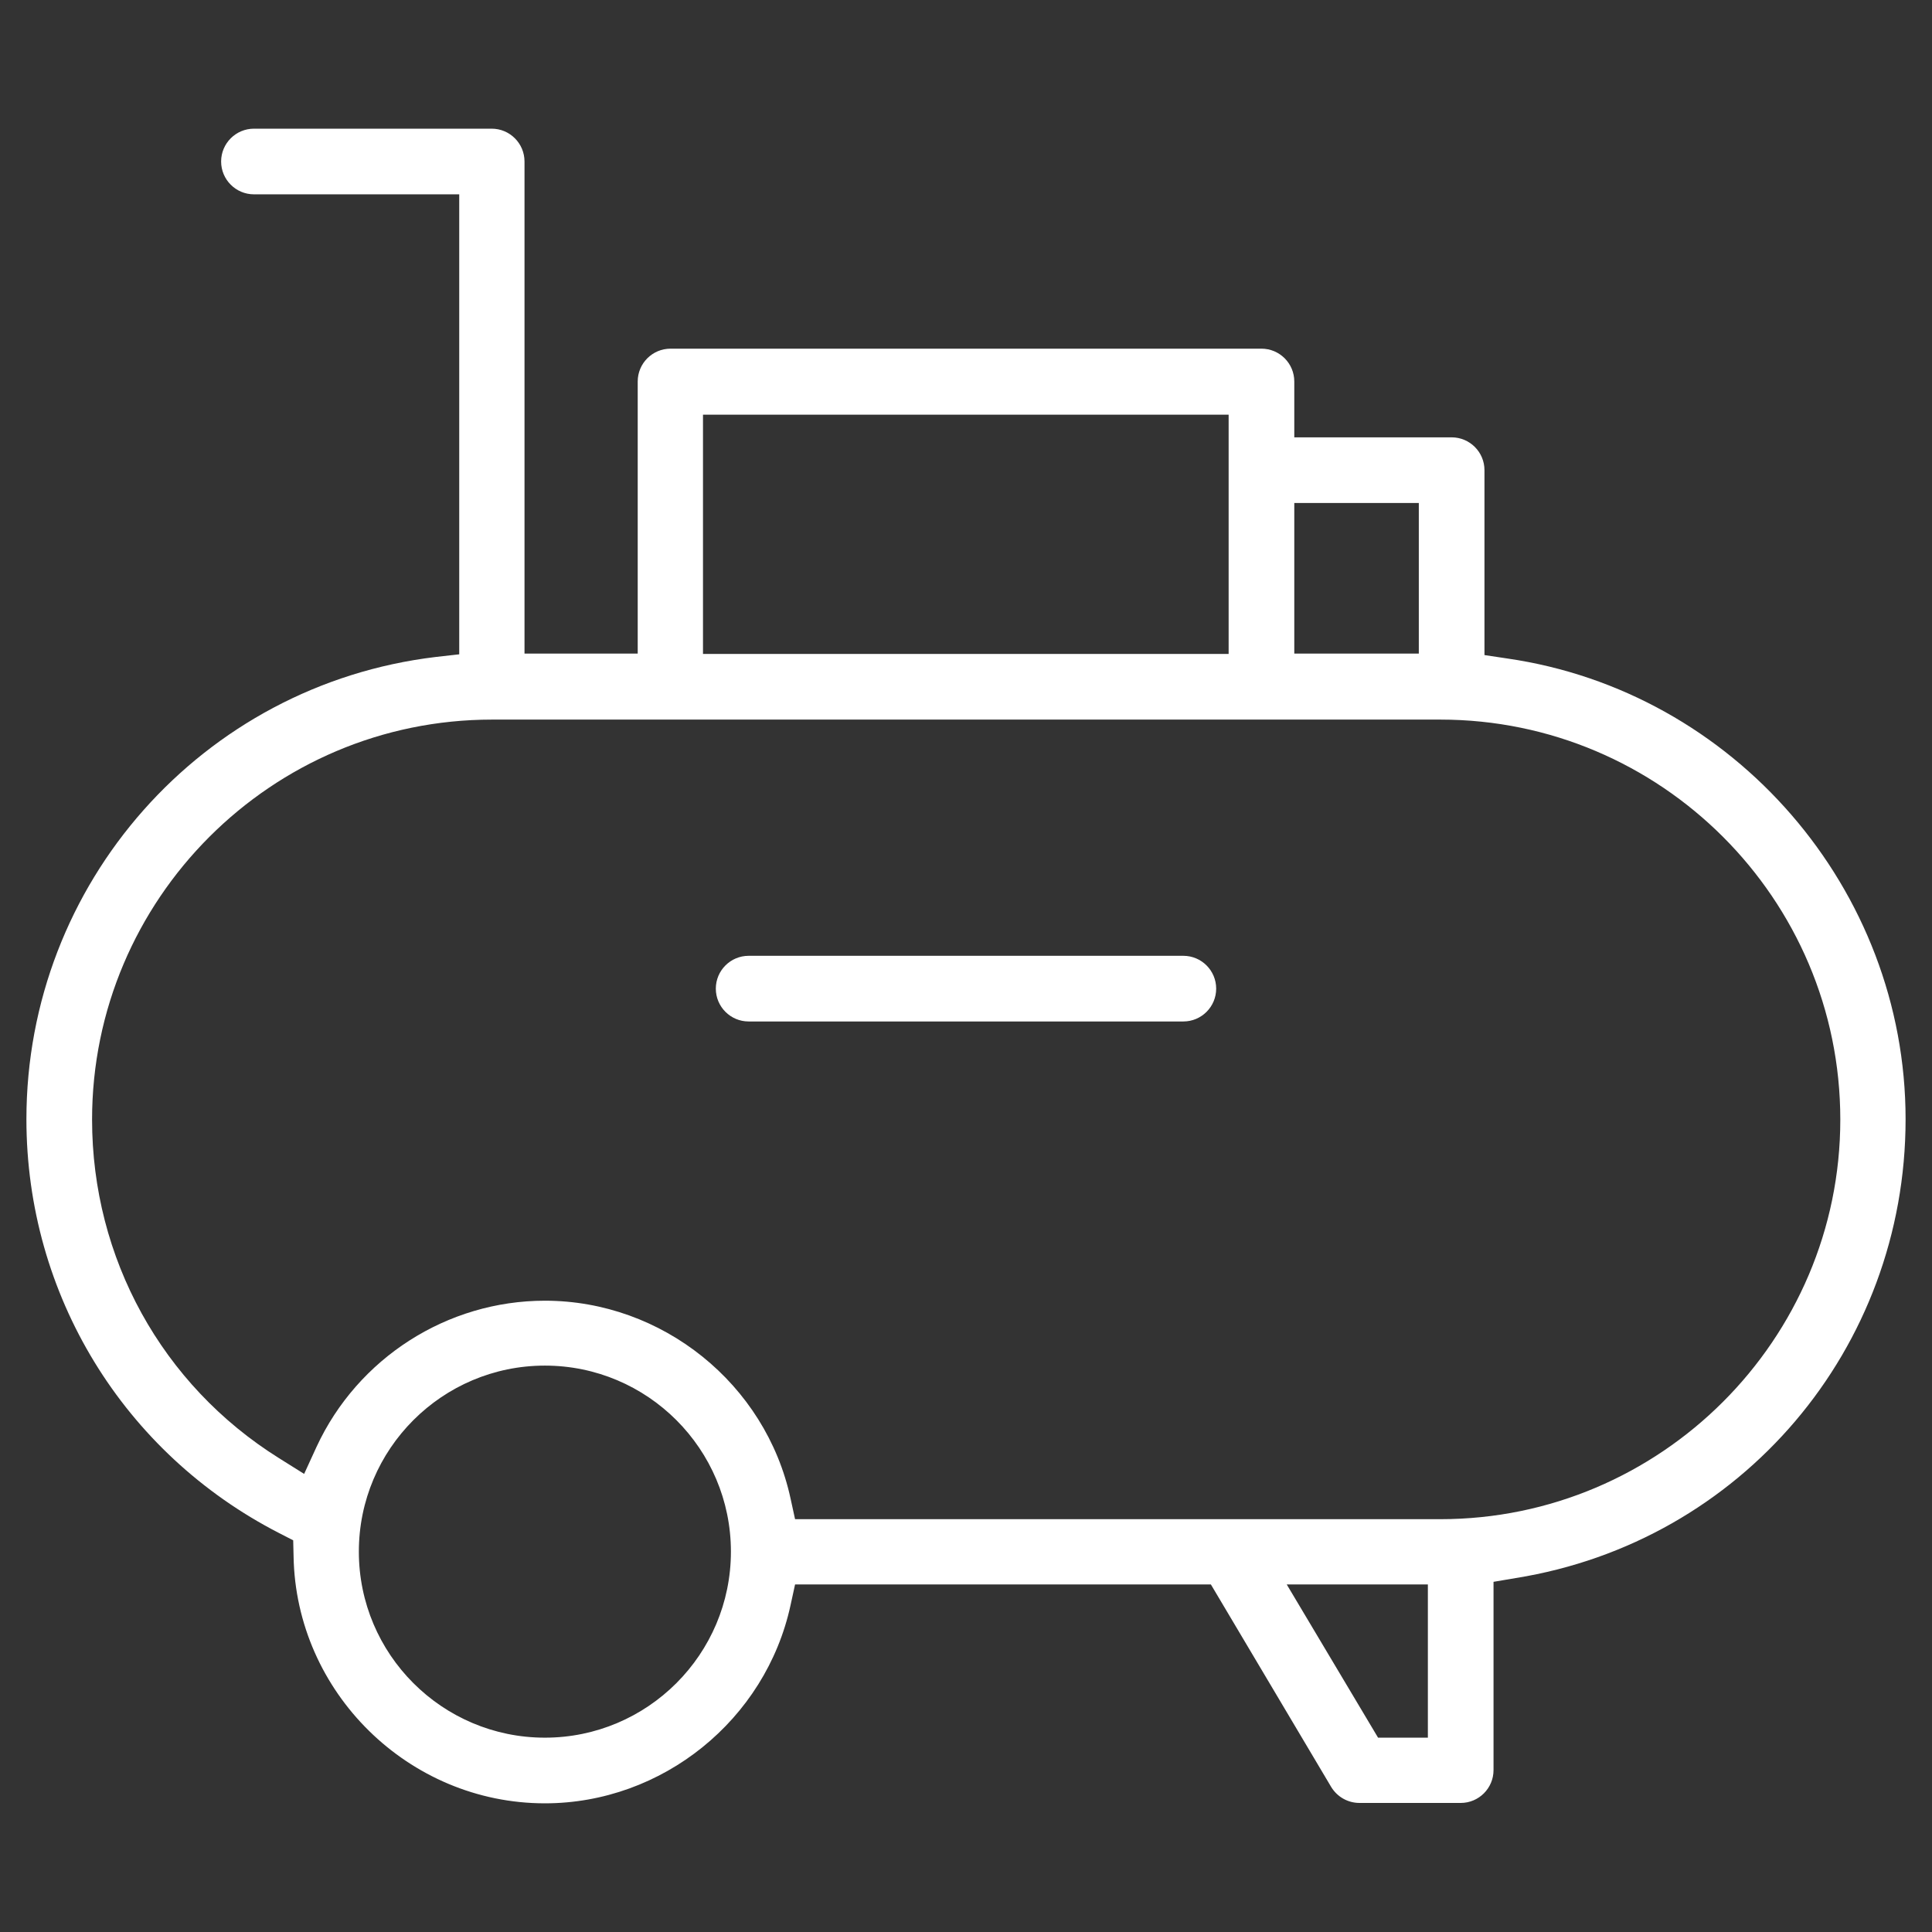 <?xml version="1.0" encoding="UTF-8"?> <!-- Generator: Adobe Illustrator 23.0.0, SVG Export Plug-In . SVG Version: 6.00 Build 0) --> <svg xmlns="http://www.w3.org/2000/svg" xmlns:xlink="http://www.w3.org/1999/xlink" version="1.1" id="Capa_1" x="0px" y="0px" viewBox="0 0 512 512" style="enable-background:new 0 0 512 512;" xml:space="preserve"><rect x="0" y="0" width="512" height="512" fill="#333333" stroke="none"/> <style type="text/css"> .st0{fill:#FFFFFF;} </style> <g> <path class="st0" d="M505,296.6c0-60.9-45.4-113.4-105.6-122.1l-6-0.9v-49c0-4.8-3.9-8.7-8.7-8.7H343v-14.8c0-4.8-3.9-8.7-8.7-8.7 H177.7c-4.8,0-8.7,3.9-8.7,8.7v72.1h-30V42.8c0-4.8-3.9-8.7-8.7-8.7H67.3c-4.8,0-8.7,3.9-8.7,8.7s3.9,8.7,8.7,8.7h54.4v121.9 l-6.2,0.7C53.6,181.5,7,234.1,7,296.6c0,46.5,25.7,88.5,67,109.7l3.7,1.9l0.1,4.2c0.6,36.1,30.5,65.5,66.6,65.5 c31.1,0,58.5-22.1,65.1-52.5l1.2-5.5h110.2l31.9,53.7c1.6,2.6,4.4,4.2,7.5,4.2h26.8c4.8,0,8.7-3.9,8.7-8.7v-49.9l5.9-1 C461.5,408.6,505,357.4,505,296.6z M343,133.3h33v39.9h-33V133.3z M186.3,109.9h139.3v63.4H186.3V109.9z M144.4,460.5 c-27.2,0-49.3-22.1-49.3-49.3c0-27.2,22.1-49.3,49.3-49.3c27.2,0,49.3,22.1,49.3,49.3C193.7,438.4,171.6,460.5,144.4,460.5z M378.4,460.5h-13.2L341,419.9h37.4V460.5z M381.7,402.6h-171l-1.2-5.5c-6.6-30.4-34-52.4-65.1-52.4c-25.9,0-49.6,15.2-60.5,38.7 l-3.3,7.2l-6.7-4.2c-31-19.4-49.5-53-49.5-89.7c0-58.4,47.5-106,106-106h251.3c58.4,0,106,47.5,106,106 C487.7,355,440.1,402.6,381.7,402.6z"></path> <path class="st0" d="M313.6,270.7c4.8,0,8.7-3.9,8.7-8.7c0-4.8-3.9-8.7-8.7-8.7H198.4c-4.8,0-8.7,3.9-8.7,8.7 c0,4.8,3.9,8.7,8.7,8.7H313.6z"></path> </g> </svg> 